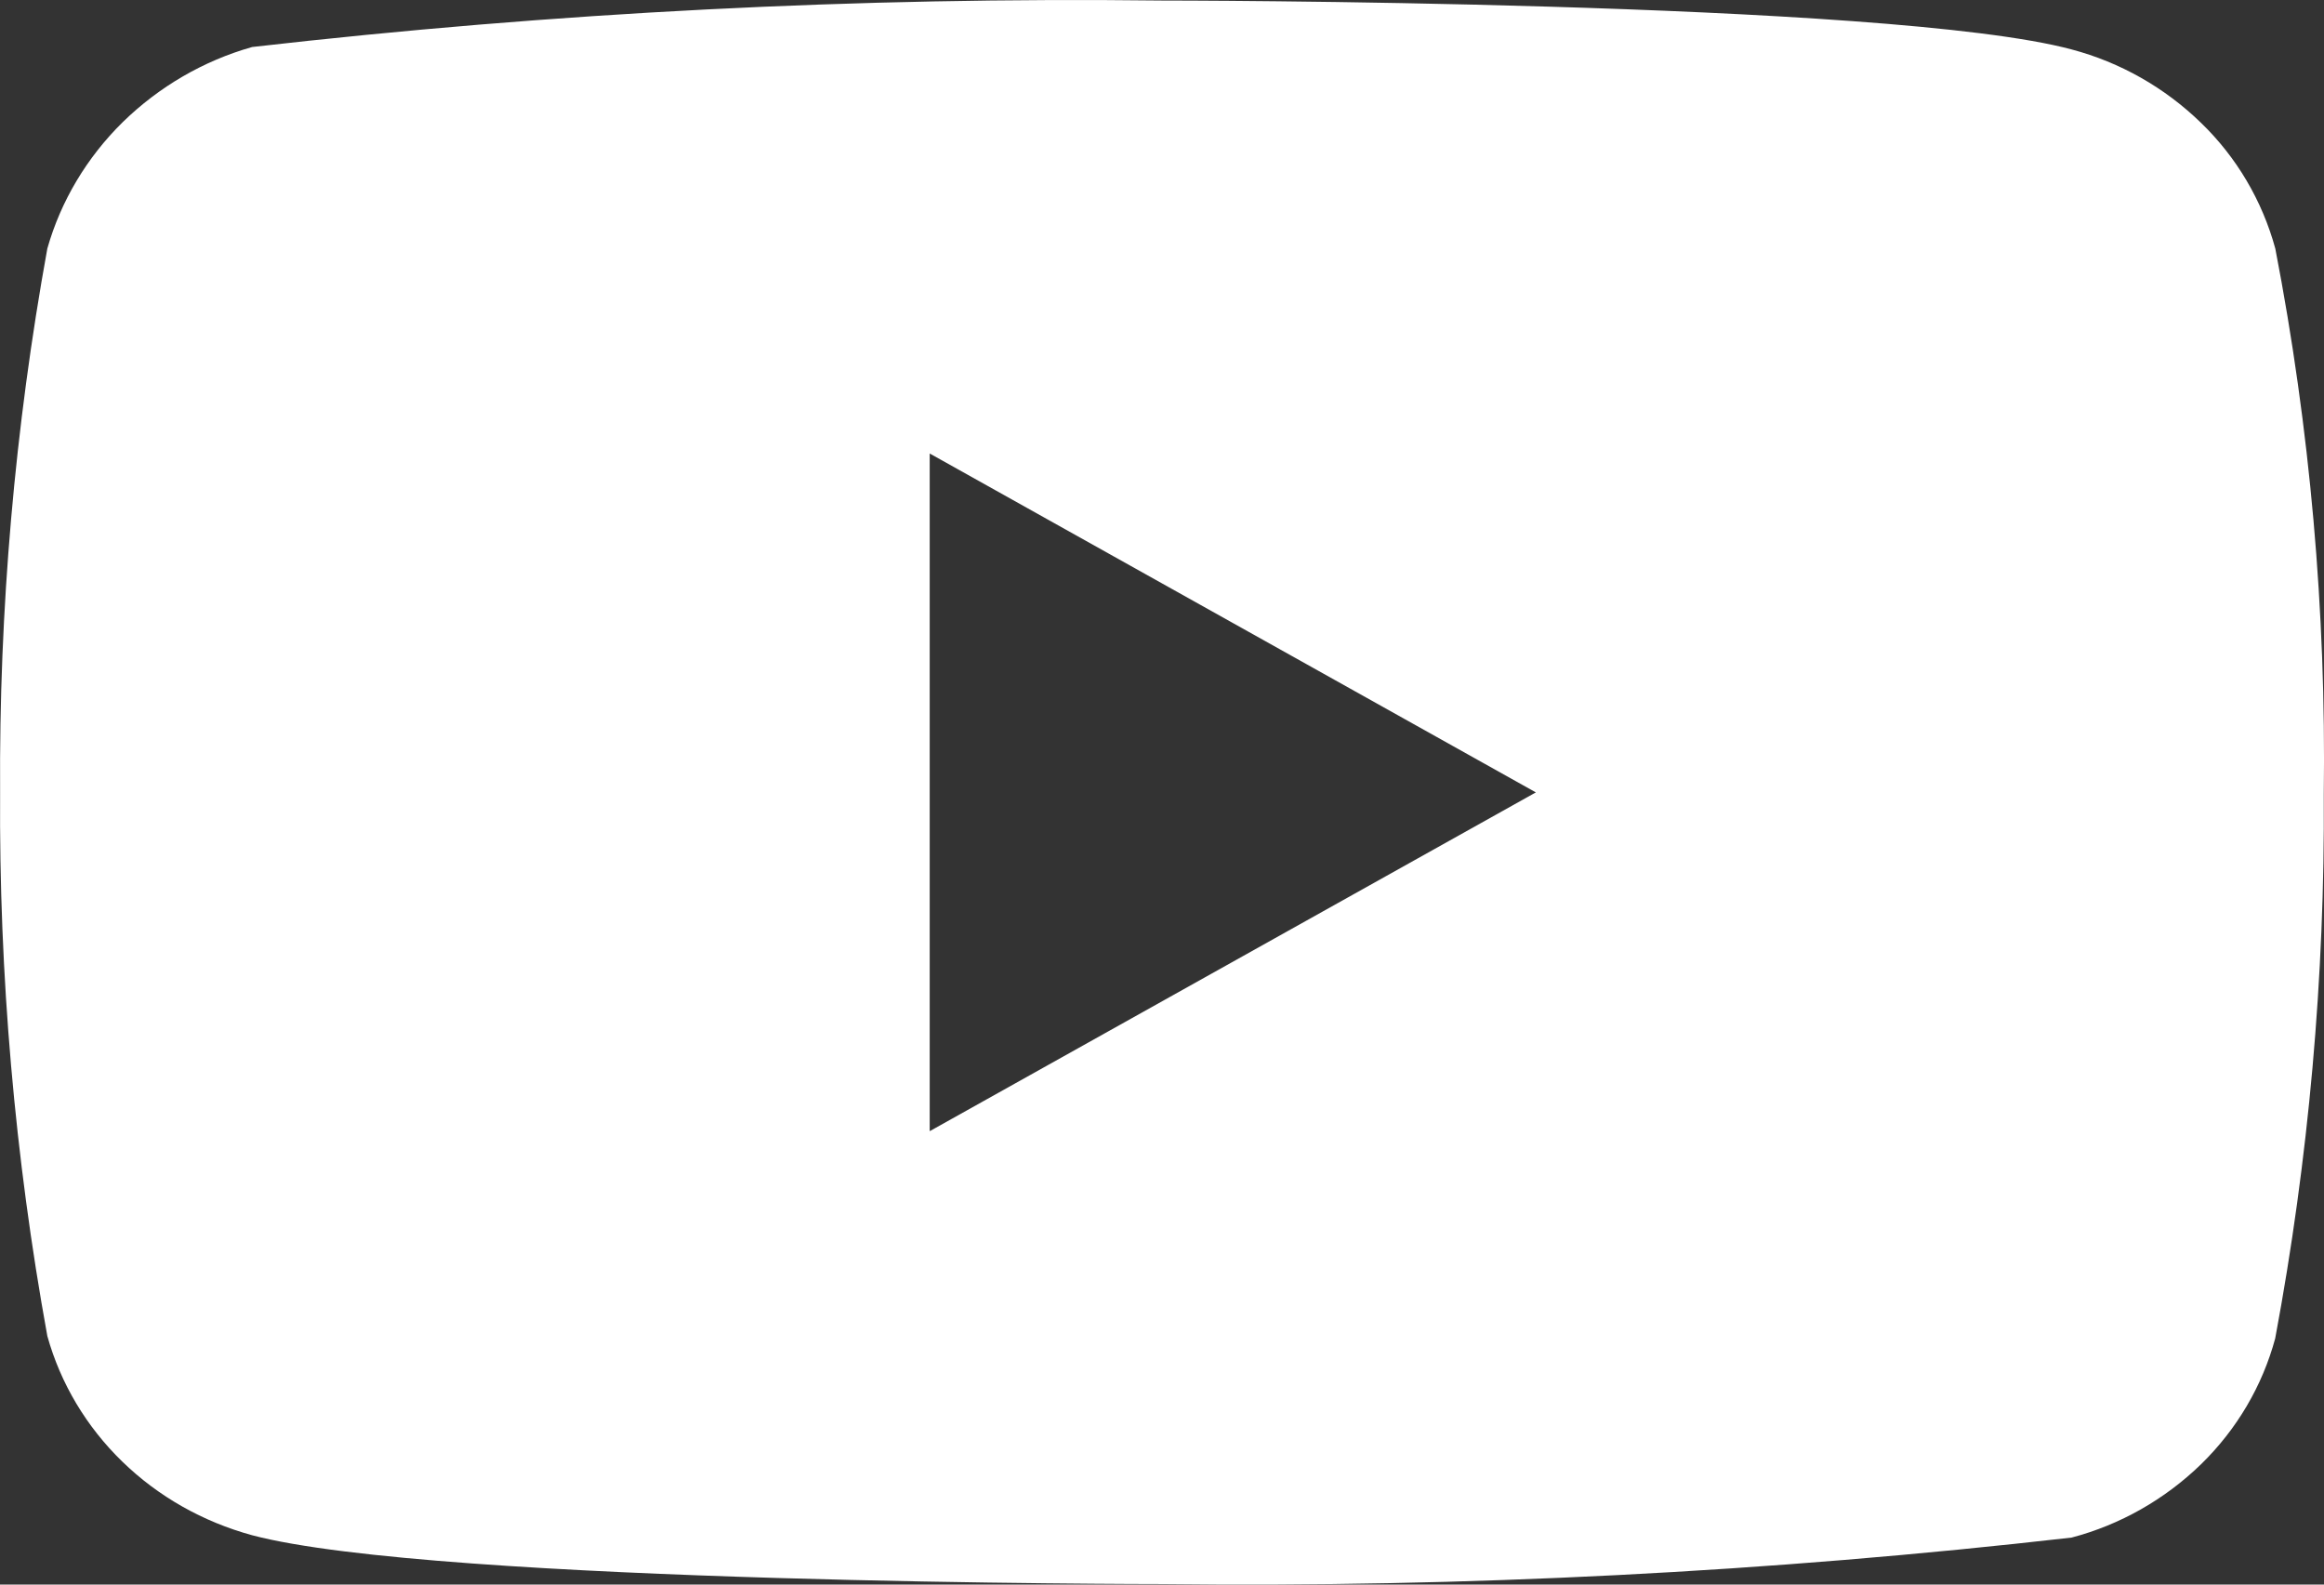 <svg width="22" height="15" viewBox="0 0 22 15" fill="none" xmlns="http://www.w3.org/2000/svg">
<rect x="0" y="0" width="22" height="15" fill="#333333" stroke="none"/>
<path d="M21.539 2.353C21.415 1.899 21.172 1.488 20.837 1.164C20.493 0.829 20.071 0.59 19.611 0.468C17.89 0.005 10.994 0.005 10.994 0.005C8.119 -0.029 5.245 0.118 2.387 0.445C1.927 0.575 1.506 0.82 1.161 1.157C0.822 1.491 0.576 1.902 0.448 2.353C0.14 4.05 -0.01 5.774 0.001 7.5C-0.01 9.225 0.139 10.948 0.448 12.647C0.573 13.096 0.818 13.506 1.158 13.836C1.498 14.167 1.922 14.406 2.387 14.533C4.131 14.995 10.994 14.995 10.994 14.995C13.872 15.029 16.75 14.882 19.611 14.555C20.071 14.434 20.493 14.194 20.837 13.86C21.176 13.529 21.417 13.118 21.538 12.67C21.855 10.973 22.009 9.249 21.998 7.522C22.021 5.787 21.868 4.055 21.539 2.353V2.353ZM8.801 10.708V4.293L14.539 7.501L8.801 10.708Z" fill="white"/>
</svg>

